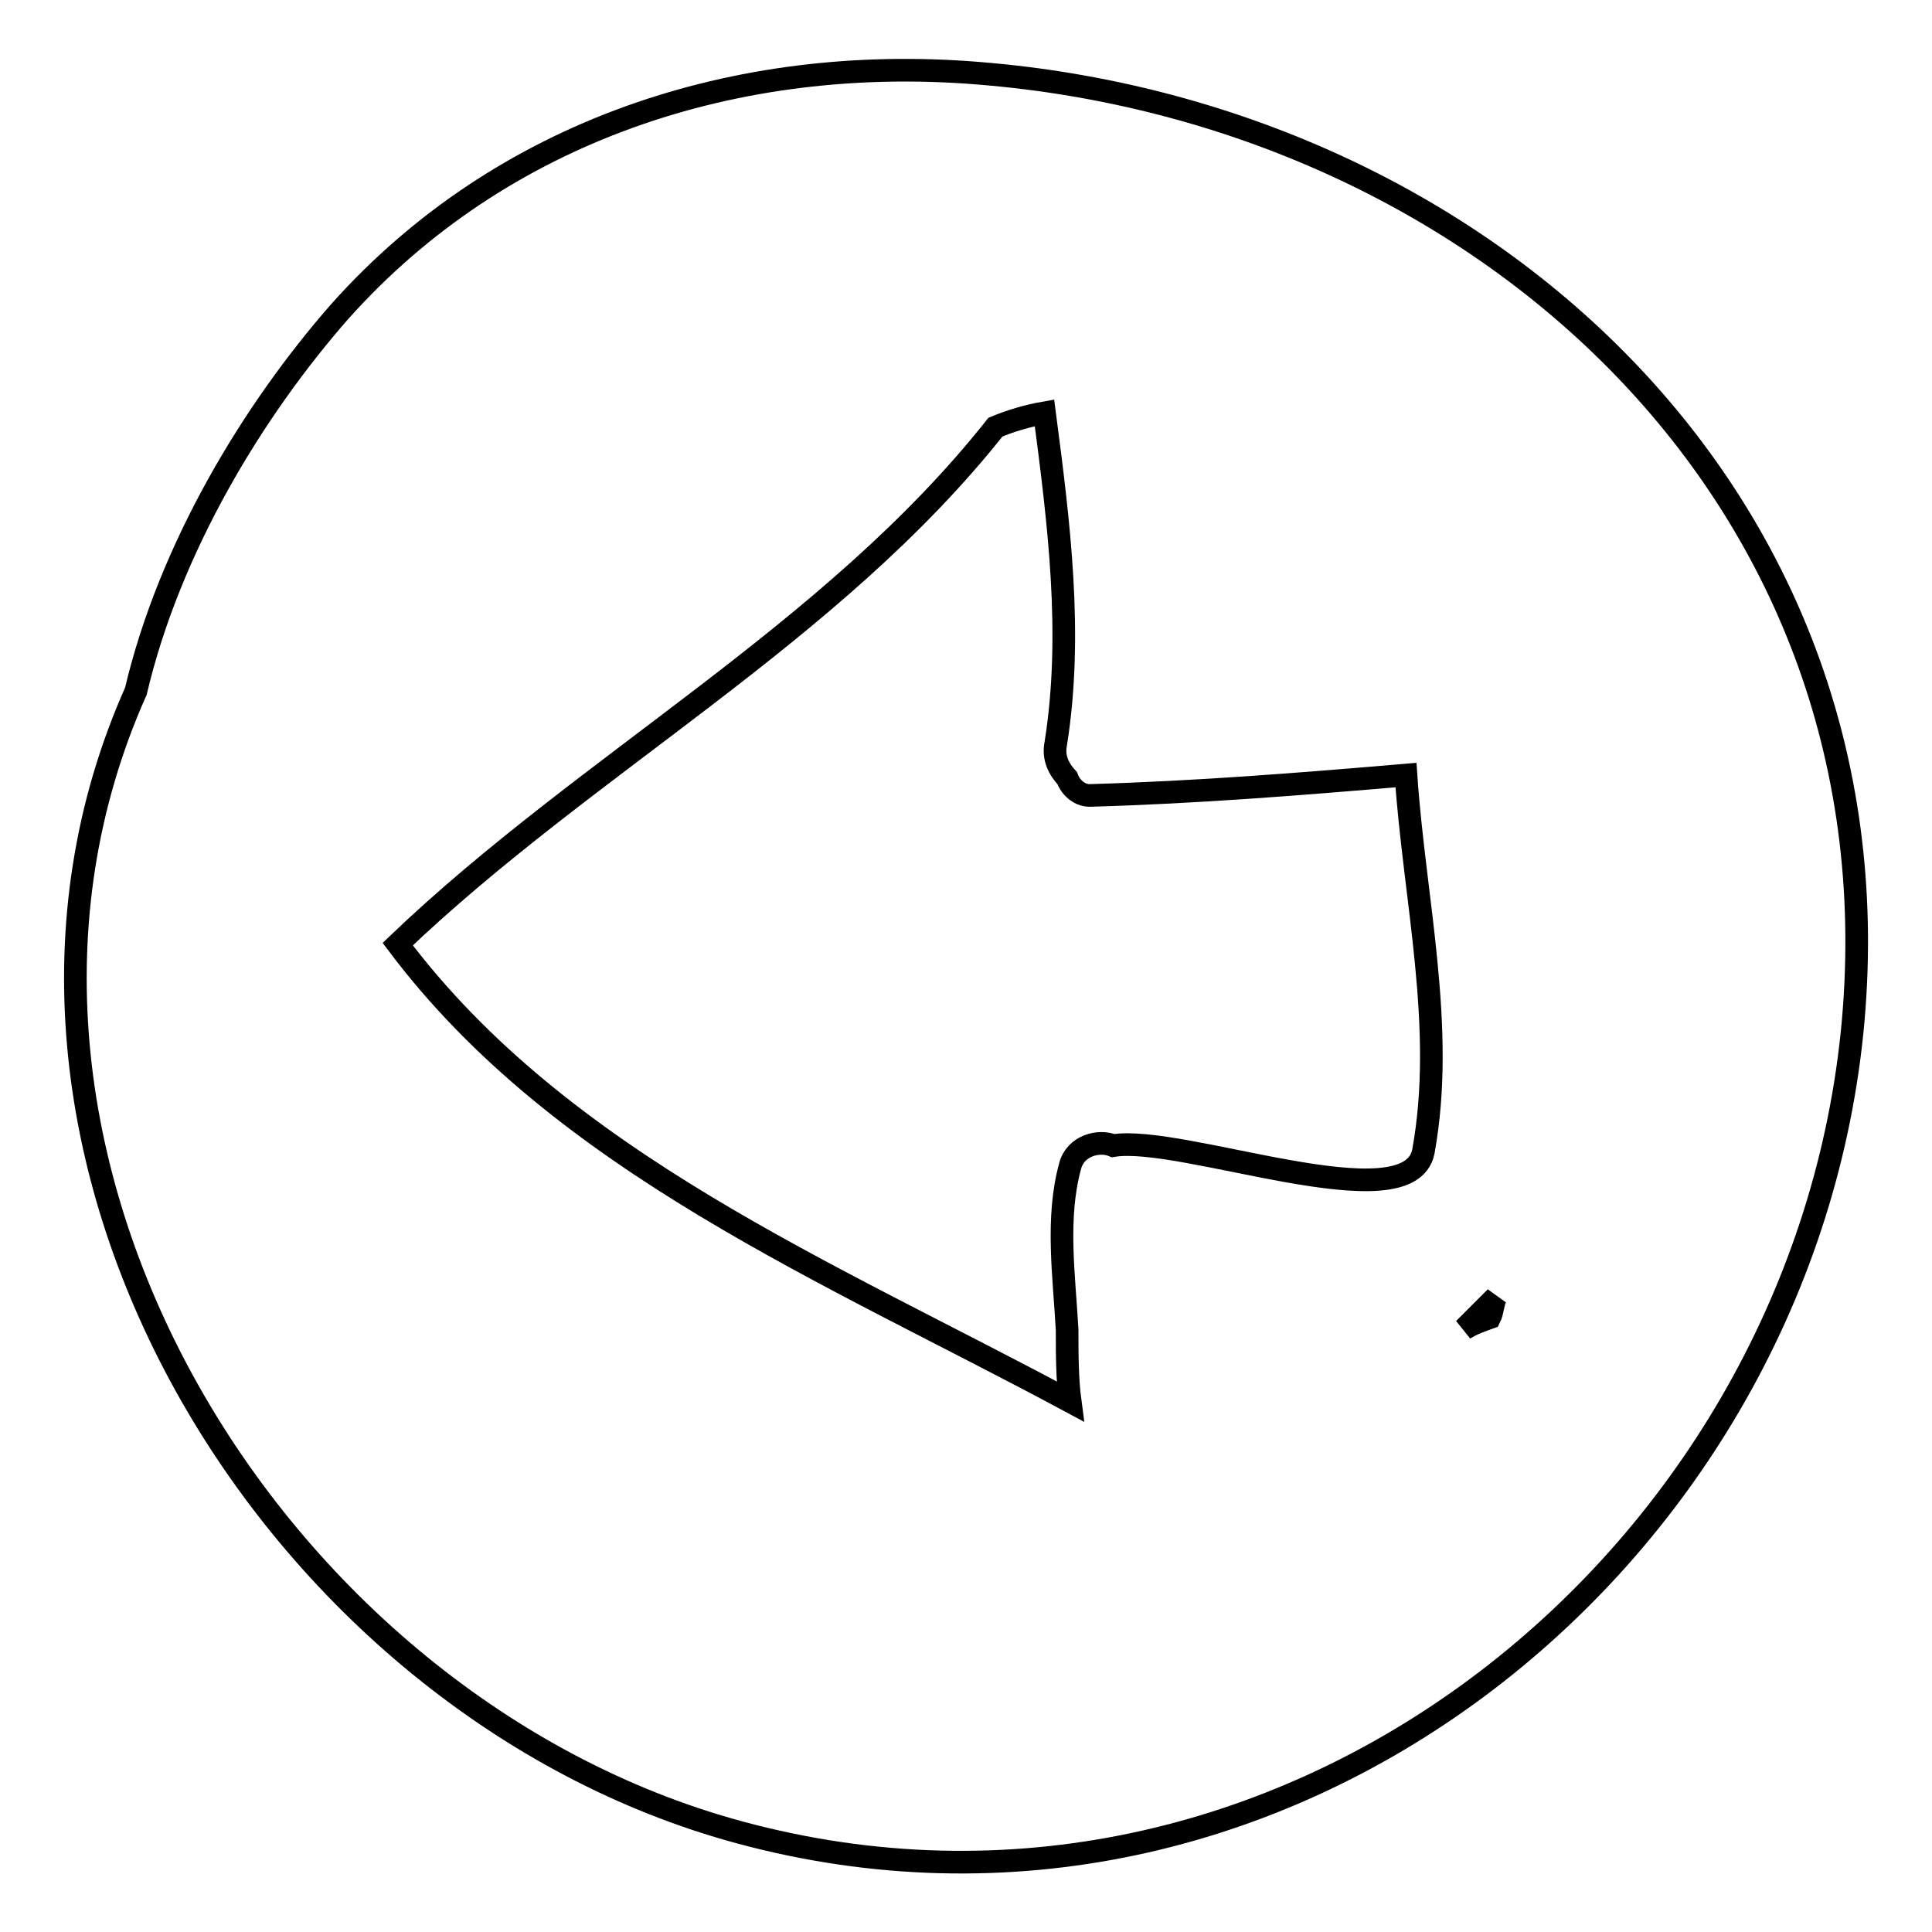 <?xml version="1.0" encoding="utf-8"?>
<!-- Svg Vector Icons : http://www.onlinewebfonts.com/icon -->
<!DOCTYPE svg PUBLIC "-//W3C//DTD SVG 1.1//EN" "http://www.w3.org/Graphics/SVG/1.1/DTD/svg11.dtd">
<svg version="1.1" xmlns="http://www.w3.org/2000/svg" xmlns:xlink="http://www.w3.org/1999/xlink" x="0px" y="0px" viewBox="0 0 256 256" enable-background="new 0 0 256 256" xml:space="preserve">
<g><g><g><path stroke-width="3" fill-opacity="0" stroke="#000000"  d="M245.4,136.9C252.6,66.1,196.2,15,129.6,9.7c-32-2.6-63.2,7.6-84.6,31.6c-11.4,13-22.5,31.2-27,50.3C-9,152.1,35.9,226,98,242.8C169.6,262.2,238.1,207.4,245.4,136.9z M197.4,174.6c-1.1,0.4-2.3,0.8-3.4,1.5c1.5-1.5,2.7-2.7,4.2-4.2C197.8,172.7,197.8,173.8,197.4,174.6z M52.7,125.1c25.1-24,57.5-41.1,79.2-68.5c1.9-0.8,4.2-1.5,6.5-1.9c1.9,14.5,3.8,29.3,1.5,43.8c-0.4,1.9,0.4,3.4,1.5,4.6c0.4,1.1,1.5,2.3,3,2.3c14.1-0.4,27.8-1.5,41.9-2.7c1.1,16.4,5.3,33.5,2.3,49.9c-1.9,9.5-32-2.3-41.1-0.8c-1.9-0.8-5,0-5.7,2.7c-1.9,6.9-0.8,14.5-0.4,21.7c0,3.1,0,6.5,0.4,9.5C109.8,168.5,74.4,154,52.7,125.1z"/></g><g></g><g></g><g></g><g></g><g></g><g></g><g></g><g></g><g></g><g></g><g></g><g></g><g></g><g></g><g></g></g></g>
</svg>